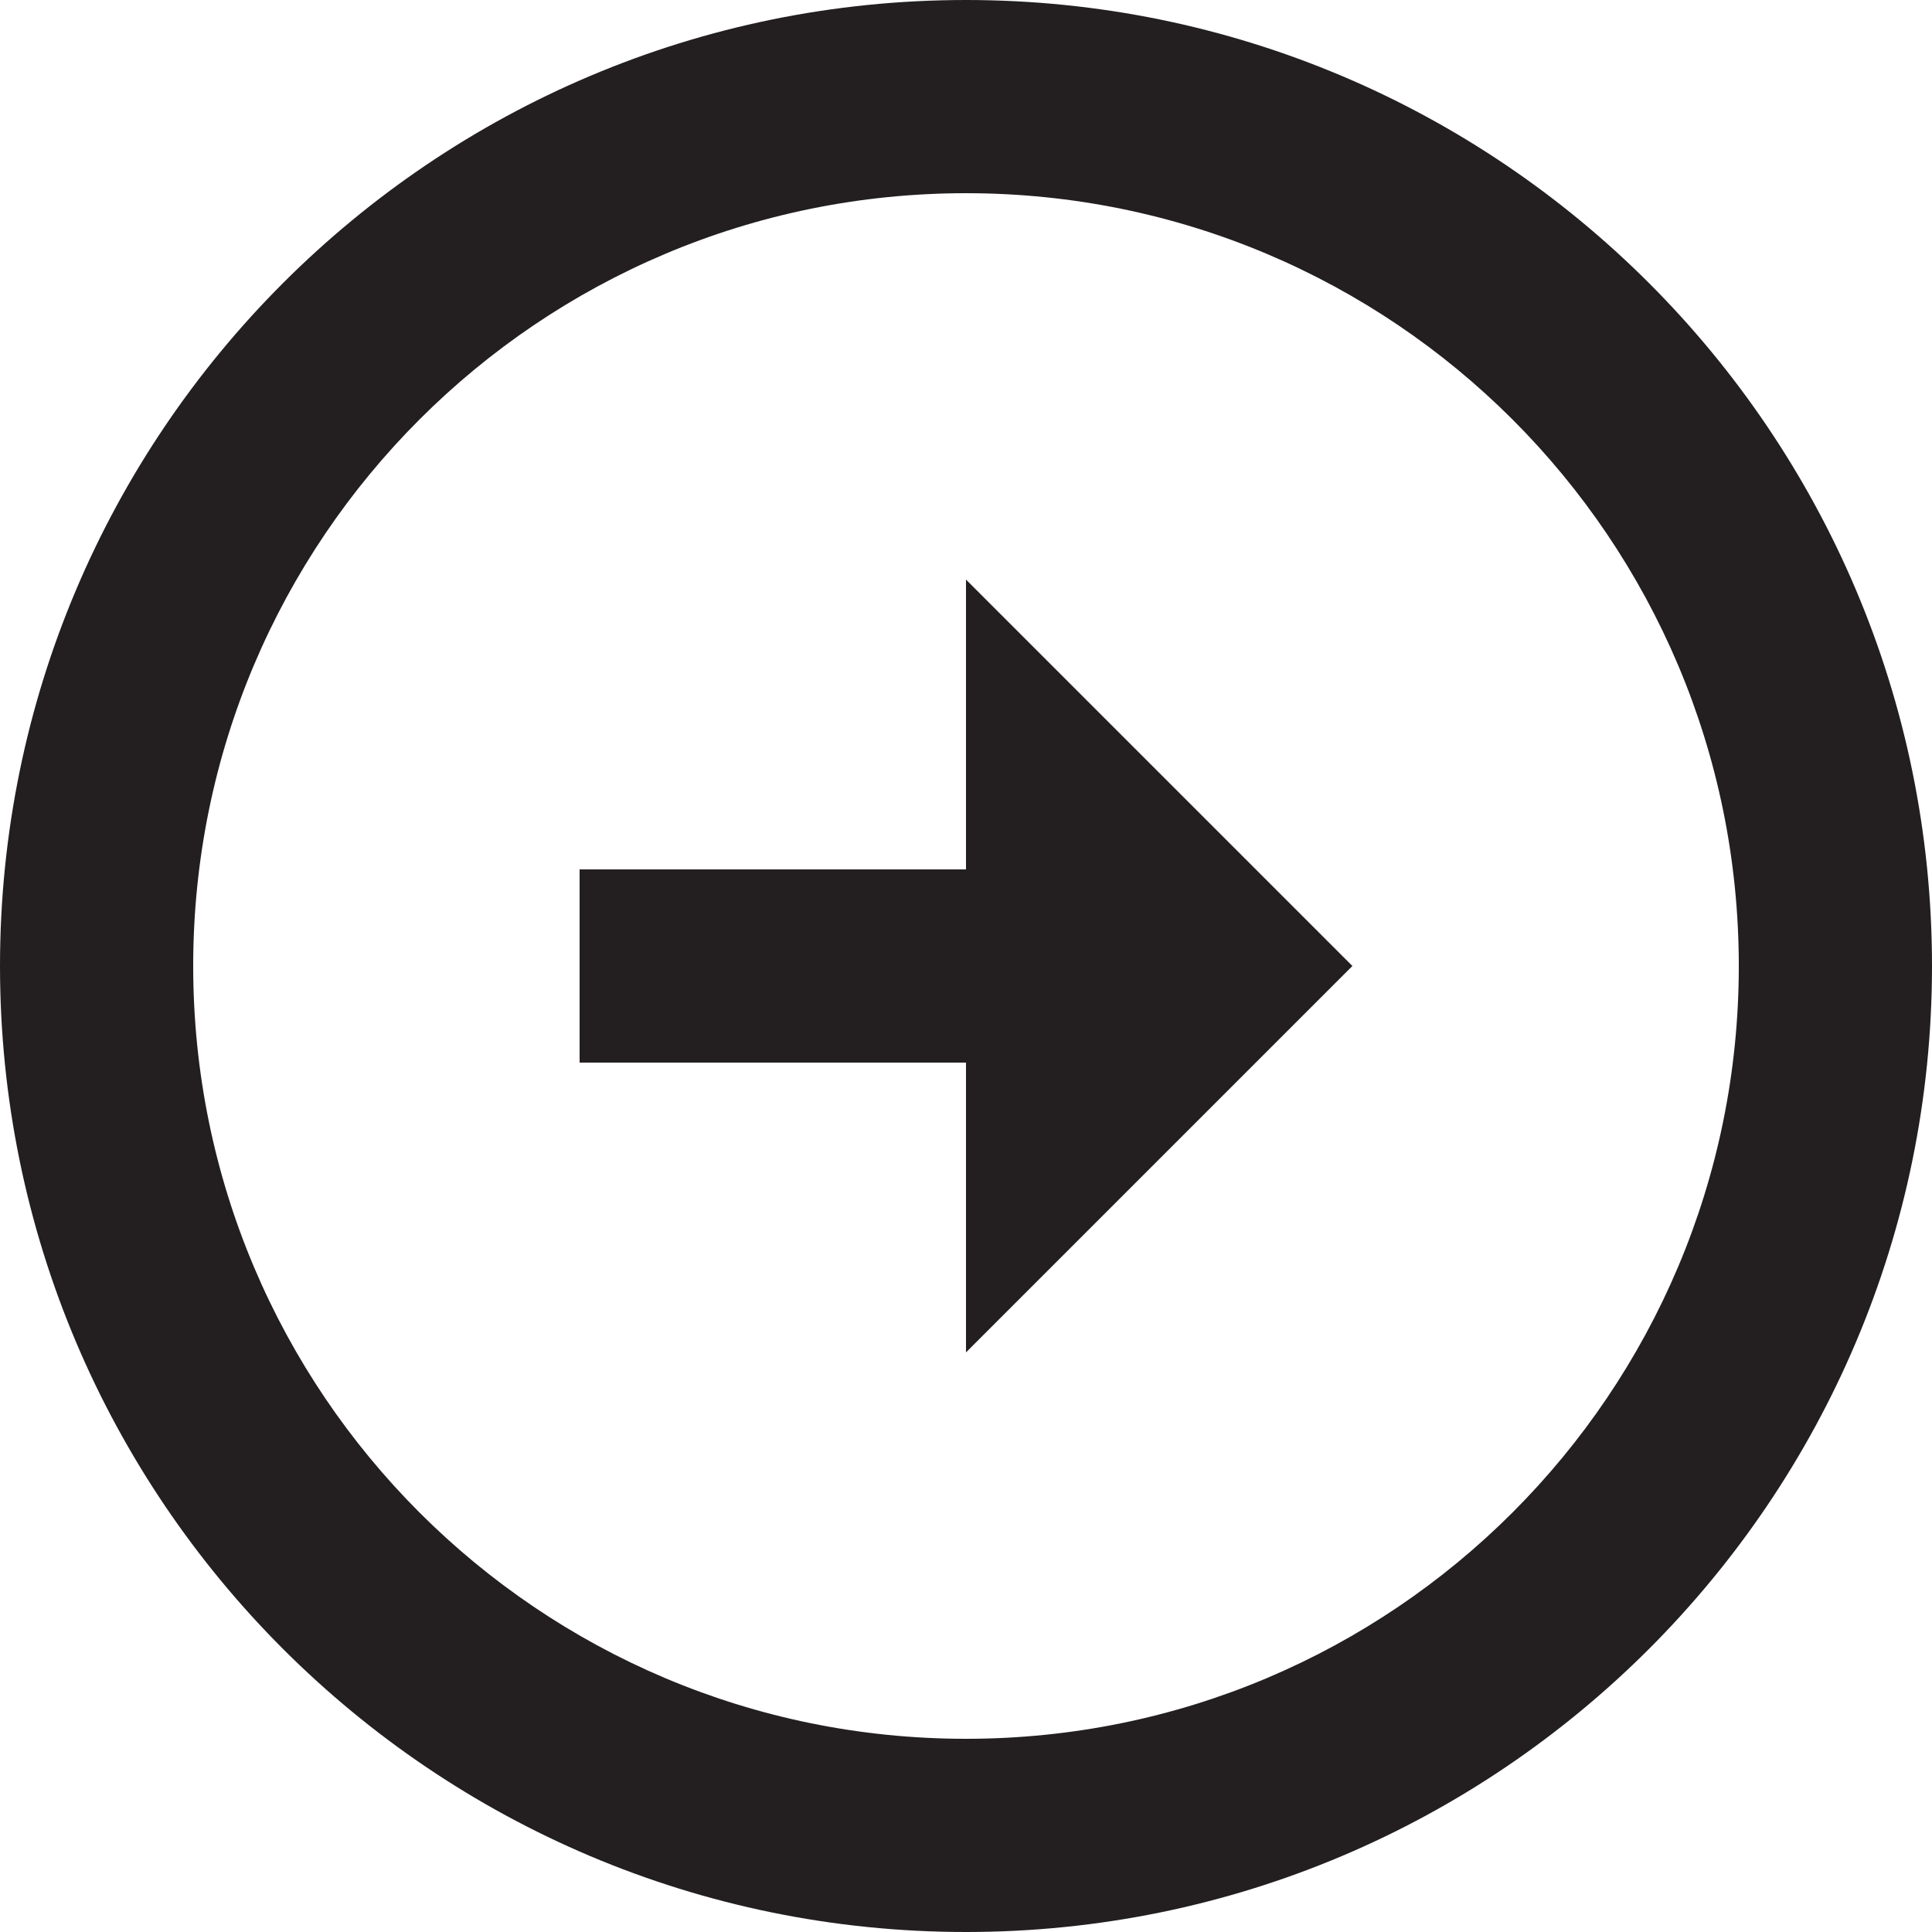 <svg xmlns="http://www.w3.org/2000/svg" width="18" height="18" viewBox="0 0 18 18"><path d="M9 8.1L9 5.4L12.6 9L9 12.6V9.9L5.4 9.9L5.4 8.1L9 8.1ZM9 0C13.968 0 18 4.032 18 9C18 13.968 13.968 18 9 18C4.032 18 0 13.968 0 9C0 4.032 4.032 0 9 0ZM9 16.2C12.978 16.2 16.2 12.978 16.2 9C16.2 5.022 12.978 1.8 9 1.8C5.022 1.8 1.8 5.022 1.8 9C1.8 12.978 5.022 16.2 9 16.2Z" fill="#231F20"></path></svg>